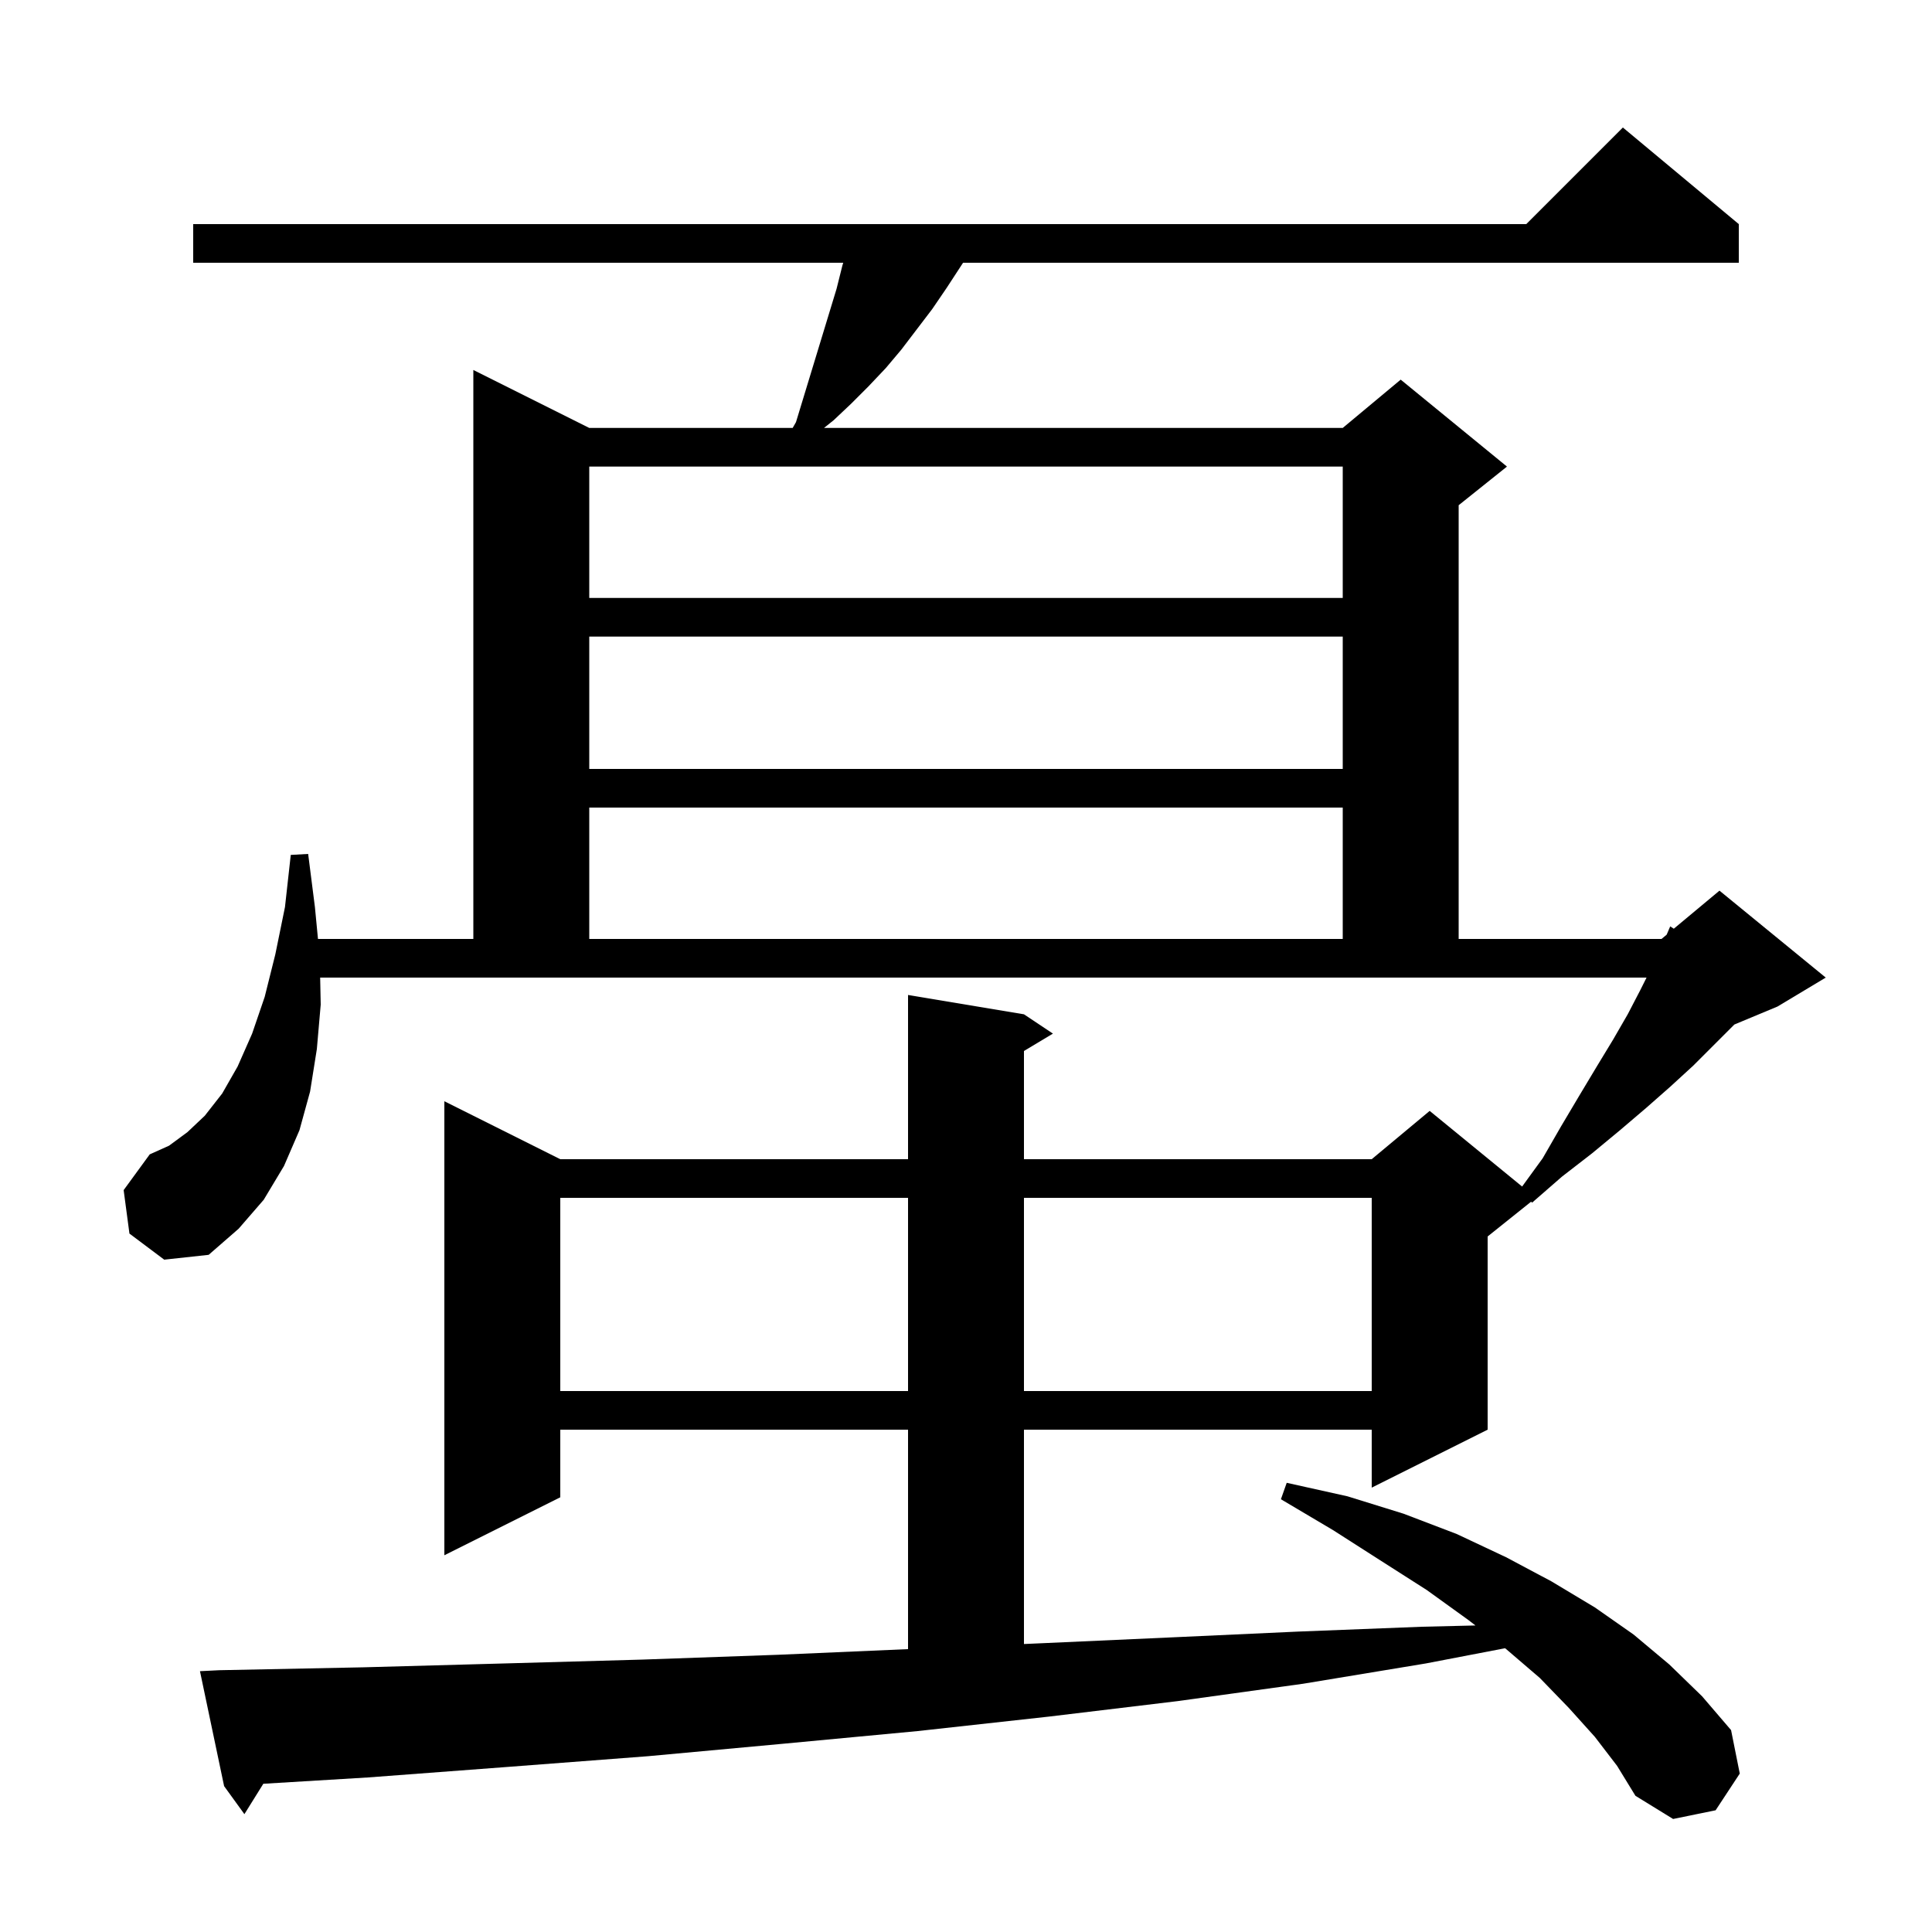 <svg xmlns="http://www.w3.org/2000/svg" xmlns:xlink="http://www.w3.org/1999/xlink" version="1.1" baseProfile="full" viewBox="0 0 200 200" width="200" height="200"><g fill="currentColor"><path d="M 165.1 179.8 L 162.4 176.8 L 159.4 173.7 L 155.9 170.7 L 155.803 170.625 L 147.6 172.2 L 134.9 174.3 L 121.9 176.1 L 108.6 177.7 L 95.0 179.2 L 81.2 180.5 L 67.1 181.8 L 52.7 182.9 L 38.1 184.0 L 27.259 184.655 L 25.3 187.8 L 23.2 184.9 L 20.7 173.0 L 22.7 172.9 L 37.6 172.6 L 52.2 172.2 L 66.5 171.8 L 80.6 171.3 L 94.0 170.717 L 94.0 148.0 L 58.0 148.0 L 58.0 155.0 L 46.0 161.0 L 46.0 114.0 L 58.0 120.0 L 94.0 120.0 L 94.0 103.0 L 106.0 105.0 L 109.0 107.0 L 106.0 108.8 L 106.0 120.0 L 142.0 120.0 L 148.0 115.0 L 157.569 122.83 L 159.7 119.9 L 161.6 116.6 L 163.5 113.4 L 165.3 110.4 L 167.0 107.6 L 168.5 105.0 L 169.8 102.5 L 170.45 101.2 L 33.143 101.2 L 33.2 104.0 L 32.8 108.6 L 32.1 113.0 L 31.0 117.0 L 29.4 120.7 L 27.3 124.2 L 24.7 127.2 L 21.6 129.9 L 17.0 130.4 L 13.4 127.7 L 12.8 123.2 L 15.5 119.5 L 17.5 118.6 L 19.4 117.2 L 21.2 115.5 L 23.0 113.2 L 24.6 110.4 L 26.1 107.0 L 27.4 103.2 L 28.5 98.8 L 29.5 93.9 L 30.1 88.5 L 31.9 88.4 L 32.6 93.9 L 32.917 97.2 L 49.0 97.2 L 49.0 38.3 L 61.0 44.3 L 82.057 44.3 L 82.4 43.7 L 86.6 29.9 L 87.2 27.5 L 87.291 27.2 L 20.0 27.2 L 20.0 23.2 L 158.0 23.2 L 168.0 13.2 L 180.0 23.2 L 180.0 27.2 L 99.696 27.2 L 98.0 29.8 L 96.5 32.0 L 93.3 36.2 L 91.7 38.1 L 89.9 40.0 L 88.1 41.8 L 86.3 43.5 L 85.3 44.3 L 139.0 44.3 L 145.0 39.3 L 156.0 48.3 L 151.0 52.3 L 151.0 97.2 L 172.0 97.2 L 172.533 96.756 L 172.9 95.9 L 173.272 96.14 L 178.0 92.2 L 189.0 101.2 L 184.0 104.2 L 179.543 106.057 L 175.3 110.3 L 172.9 112.5 L 170.4 114.7 L 167.7 117.0 L 164.8 119.4 L 161.7 121.8 L 158.6 124.5 L 158.5 124.4 L 154.0 128.0 L 154.0 148.0 L 142.0 154.0 L 142.0 148.0 L 106.0 148.0 L 106.0 170.188 L 108.0 170.1 L 121.3 169.5 L 134.4 168.9 L 147.2 168.4 L 152.739 168.268 L 152.0 167.7 L 147.7 164.6 L 143.0 161.6 L 138.0 158.4 L 132.6 155.2 L 133.2 153.5 L 139.5 154.9 L 145.3 156.7 L 150.8 158.8 L 155.9 161.2 L 160.6 163.7 L 165.1 166.4 L 169.1 169.2 L 172.8 172.3 L 176.2 175.6 L 179.2 179.1 L 180.1 183.6 L 177.6 187.4 L 173.2 188.3 L 169.3 185.9 L 167.4 182.8 Z M 58.0 124.0 L 58.0 144.0 L 94.0 144.0 L 94.0 124.0 Z M 106.0 124.0 L 106.0 144.0 L 142.0 144.0 L 142.0 124.0 Z M 61.0 83.6 L 61.0 97.2 L 139.0 97.2 L 139.0 83.6 Z M 61.0 65.9 L 61.0 79.6 L 139.0 79.6 L 139.0 65.9 Z M 61.0 48.3 L 61.0 61.9 L 139.0 61.9 L 139.0 48.3 Z "/></g></svg>